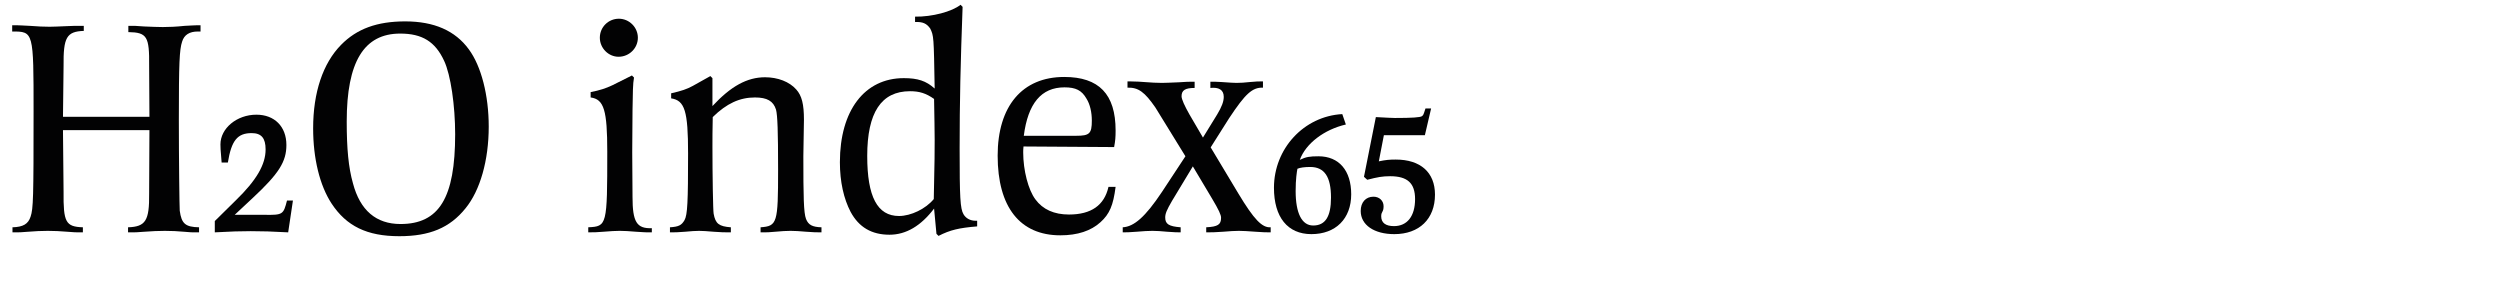 <?xml version="1.0" encoding="utf-8"?>
<!-- Generator: Adobe Illustrator 16.0.4, SVG Export Plug-In . SVG Version: 6.00 Build 0)  -->
<!DOCTYPE svg PUBLIC "-//W3C//DTD SVG 1.1//EN" "http://www.w3.org/Graphics/SVG/1.1/DTD/svg11.dtd">
<svg version="1.1" id="Ebene_1" xmlns="http://www.w3.org/2000/svg" xmlns:xlink="http://www.w3.org/1999/xlink" x="0px" y="0px"
	 width="345px" height="40px" viewBox="0 0 345 40" enable-background="new 0 0 345 40" xml:space="preserve">
<g>
	<rect y="0.657" fill="none" width="345" height="39.201"/>
	<path fill="#020203" d="M4.223,29.891c0.369-1.107,0.41-2.501,0.41-14.515c0-11.029,0-11.029-2.952-11.029v-0.86h0.697
		c0.369,0,0.779,0.041,1.763,0.082C5.166,3.65,6.067,3.691,6.847,3.691c0.533,0,1.312-0.041,2.337-0.082
		c0.943-0.041,1.107-0.041,1.64-0.041h0.738v0.696C9.184,4.347,8.732,5.167,8.773,9.104l-0.082,7.011h11.931l-0.041-7.052
		c0.041-4.019-0.287-4.593-2.87-4.634v-0.86h0.943c0.205,0,0.615,0.041,1.23,0.082c1.025,0.041,1.886,0.082,2.583,0.082
		c0.82,0,1.845-0.041,2.993-0.164c0.902-0.041,1.353-0.082,1.681-0.082h0.533v0.86h-0.369c-1.148,0-1.886,0.451-2.173,1.395
		c-0.369,1.106-0.451,2.952-0.451,10.742c0,5.33,0.082,12.095,0.123,12.587c0.246,1.804,0.779,2.255,2.665,2.296v0.697h-0.738
		c-0.205,0-0.41,0-1.312-0.082c-0.861-0.082-1.763-0.123-2.665-0.123c-0.861,0-1.845,0.041-2.87,0.123s-1.271,0.082-1.599,0.082
		h-0.615v-0.697c2.419-0.082,2.952-0.902,2.911-4.633l0.041-8.774H8.691l0.082,8.487c-0.041,4.223,0.287,4.838,2.665,4.92v0.697
		h-0.574c-0.41,0-0.533,0-1.558-0.082c-0.943-0.082-1.845-0.123-2.706-0.123s-1.763,0.041-2.747,0.123s-1.23,0.082-1.558,0.082
		H1.722v-0.697C3.198,31.325,3.895,30.915,4.223,29.891z"/>
	<path fill="#020203" d="M39.605,27.676h0.82l-0.656,4.388c-2.173-0.123-3.649-0.164-5.166-0.164c-1.476,0-2.665,0.041-4.961,0.164
		v-1.559l2.911-2.87c2.829-2.747,4.1-4.92,4.1-7.011c0-1.558-0.574-2.255-1.927-2.255c-1.968,0-2.788,1.025-3.28,4.059h-0.861
		c-0.164-1.804-0.164-2.173-0.164-2.501c0-2.214,2.255-4.1,4.961-4.1c2.501,0,4.141,1.64,4.141,4.182
		c0,2.296-1.025,3.937-4.633,7.299l-2.501,2.337h4.1C39.031,29.686,39.113,29.604,39.605,27.676z"/>
	<path fill="#020203" d="M64.698,6.807c1.722,2.337,2.747,6.355,2.747,10.66c0,4.675-1.189,8.815-3.198,11.275
		c-2.173,2.706-4.961,3.854-9.143,3.854c-4.469,0-7.298-1.395-9.348-4.511c-1.64-2.501-2.542-6.231-2.542-10.373
		c0-4.961,1.353-8.979,3.854-11.521c2.173-2.215,4.961-3.239,8.856-3.239C59.9,2.953,62.812,4.224,64.698,6.807z M47.847,16.771
		c0,3.771,0.246,6.354,0.861,8.527c0.984,3.731,3.198,5.617,6.56,5.617c5.33,0,7.544-3.607,7.544-12.382
		c0-3.978-0.615-8.2-1.517-10.127c-1.23-2.665-3.034-3.772-6.068-3.772C50.225,4.634,47.847,8.529,47.847,16.771z"/>
	<path fill="#020203" d="M83.803,20.952c0-5.74-0.451-7.257-2.296-7.503v-0.738c1.271-0.246,2.132-0.533,2.993-0.943l2.706-1.353
		l0.287,0.287c-0.164,0.861-0.164,2.05-0.205,4.469l-0.041,5.822l0.041,6.191c0,3.443,0.574,4.387,2.665,4.305v0.574h-0.738
		c-0.287,0-0.615-0.041-1.435-0.082c-0.943-0.082-1.681-0.123-2.255-0.123c-0.533,0-1.312,0.041-2.255,0.123
		c-1.148,0.082-1.148,0.082-2.091,0.082v-0.697C83.762,31.243,83.803,31.12,83.803,20.952z M88.026,5.208
		c0,1.435-1.189,2.624-2.665,2.624c-1.394,0-2.583-1.189-2.583-2.624c0-1.476,1.189-2.624,2.624-2.624S88.026,3.773,88.026,5.208z"
		/>
	<path fill="#020203" d="M111.273,31.981c-0.902-0.082-1.64-0.123-2.173-0.123c-0.574,0-1.271,0.041-2.132,0.123
		s-1.148,0.082-1.476,0.082h-0.533v-0.697c2.296-0.164,2.419-0.574,2.419-7.913c0-5.412-0.082-7.544-0.287-8.323
		c-0.369-1.188-1.23-1.681-2.911-1.681c-2.091,0-3.895,0.82-5.822,2.706c-0.041,2.05-0.041,2.829-0.041,4.059
		c0,4.019,0.082,8.856,0.164,9.267c0.246,1.394,0.738,1.763,2.378,1.886v0.697c-0.984,0-1.189,0-2.337-0.082
		c-0.943-0.082-1.599-0.123-2.05-0.123s-1.148,0.041-1.968,0.123c-1.107,0.082-1.23,0.082-2.05,0.082v-0.697
		c1.23-0.082,1.599-0.287,2.009-0.984c0.41-0.737,0.492-2.501,0.492-9.225c0-5.822-0.451-7.298-2.337-7.585v-0.697
		c1.435-0.328,2.173-0.574,2.993-1.025l2.419-1.353l0.287,0.287v3.854c2.542-2.747,4.797-3.977,7.257-3.977
		c1.763,0,3.362,0.615,4.305,1.681c0.779,0.861,1.066,2.05,1.066,4.183l-0.082,5.002c0,5.617,0.041,7.831,0.369,8.691
		c0.328,0.82,0.861,1.107,2.132,1.148v0.697C112.544,32.063,112.421,32.063,111.273,31.981z"/>
	<path fill="#020203" d="M128.903,28.783c-1.804,2.378-3.854,3.608-6.15,3.608c-2.46,0-4.223-1.025-5.371-3.157
		c-0.943-1.804-1.476-4.142-1.476-6.848c0-7.134,3.403-11.603,8.815-11.603c1.927,0,3.075,0.369,4.264,1.435
		c-0.123-7.216-0.123-7.257-0.615-8.282c-0.492-0.696-1.025-0.942-2.091-0.901V2.297c2.337,0.041,5.125-0.697,6.273-1.64
		l0.287,0.287c-0.287,7.831-0.41,13.12-0.41,19.557c0,6.766,0.082,8.282,0.533,9.062c0.328,0.573,0.943,0.901,1.681,0.901h0.205
		v0.779c-2.501,0.205-3.731,0.492-5.33,1.312l-0.287-0.287L128.903,28.783z M128.984,19.312c0-1.271-0.041-3.157-0.082-5.658
		c-1.107-0.779-2.009-1.066-3.321-1.066c-3.977,0-5.904,2.952-5.904,8.938c0,5.617,1.394,8.282,4.387,8.282
		c1.64,0,3.69-0.984,4.797-2.337C128.984,21.567,128.984,21.28,128.984,19.312z"/>
	<path fill="#020203" d="M151.862,30.669c-1.312,1.189-3.157,1.805-5.535,1.805c-5.576,0-8.651-3.896-8.651-10.988
		c0-6.848,3.403-10.865,9.184-10.865c4.797,0,7.093,2.378,7.093,7.38c0,0.943-0.041,1.436-0.205,2.296l-12.505-0.082
		c-0.041,0.369-0.041,0.656-0.041,0.82c0,2.46,0.697,5.166,1.681,6.478c1.025,1.395,2.583,2.092,4.633,2.092
		c3.075,0,4.879-1.271,5.453-3.813h0.984C153.625,28.332,153.133,29.521,151.862,30.669z M150.673,16.647
		c0-1.148-0.246-2.256-0.738-3.034c-0.656-1.148-1.476-1.559-3.034-1.559c-3.198,0-5.043,2.215-5.617,6.684h7.216
		C150.345,18.738,150.673,18.451,150.673,16.647z"/>
	<path fill="#020203" d="M160.349,26.487l3.239-4.92l-4.141-6.725c-1.476-2.132-2.337-2.788-3.854-2.747v-0.86h0.451
		c1.435,0,2.747,0.205,4.305,0.205c0.451,0,1.23-0.041,2.296-0.082c1.107-0.082,1.394-0.082,2.214-0.082v0.86
		c-1.312,0-1.804,0.328-1.804,1.148c0,0.41,0.41,1.312,1.107,2.542l1.845,3.157l1.968-3.198c0.615-1.025,0.902-1.763,0.902-2.419
		c0-0.984-0.697-1.354-1.845-1.23v-0.86c0.533,0,0.82,0,1.476,0.041c1.107,0.082,1.845,0.123,2.132,0.123
		c0.533,0,1.148-0.041,1.886-0.123c0.902-0.082,1.107-0.082,1.435-0.082h0.328v0.86c-1.476-0.041-2.419,0.82-4.674,4.224
		l-2.542,4.018l3.813,6.355c2.173,3.607,3.28,4.756,4.469,4.674v0.697c-0.656,0-0.984,0-2.05-0.082
		c-1.066-0.082-1.845-0.123-2.337-0.123c-0.533,0-1.271,0.041-2.214,0.123c-1.271,0.082-1.394,0.082-2.296,0.082v-0.697
		c1.599-0.082,2.05-0.369,2.05-1.312c0-0.41-0.328-1.107-1.23-2.624l-2.665-4.47l-2.87,4.756c-0.738,1.271-0.943,1.764-0.943,2.297
		c0,0.901,0.492,1.229,2.132,1.353v0.697c-0.492,0-0.738,0-1.845-0.082c-0.82-0.082-1.517-0.123-2.05-0.123
		c-0.533,0-1.312,0.041-2.214,0.123c-1.066,0.082-1.353,0.082-1.886,0.082v-0.697C156.495,31.284,158.053,29.932,160.349,26.487z"/>
	<path fill="#020203" d="M179.373,22.06c0.861-0.41,1.353-0.492,2.583-0.492c2.829,0,4.51,1.968,4.51,5.248
		c0,3.361-2.132,5.494-5.494,5.494c-3.28,0-5.166-2.337-5.166-6.396c0-5.412,4.141-9.881,9.43-10.168l0.492,1.435
		C182.735,17.877,180.193,19.804,179.373,22.06z M178.799,26.364c0,3.075,0.861,4.756,2.419,4.756c1.681,0,2.46-1.229,2.46-3.854
		c0-2.87-0.902-4.224-2.87-4.224c-0.738,0-1.394,0.082-1.763,0.246C178.963,23.699,178.799,24.725,178.799,26.364z"/>
	<path fill="#020203" d="M190.279,22.264c0.984-0.204,1.476-0.245,2.337-0.245c3.403,0,5.412,1.763,5.412,4.838
		c0,3.361-2.173,5.453-5.617,5.453c-2.788,0-4.633-1.271-4.633-3.198c0-1.189,0.697-1.968,1.763-1.968
		c0.82,0,1.394,0.573,1.394,1.312c0,0.861-0.328,0.697-0.328,1.395c0,0.901,0.615,1.353,1.763,1.353c1.845,0,2.911-1.394,2.911-3.73
		c0-2.215-1.066-3.157-3.444-3.157c-1.066,0-1.722,0.123-3.157,0.492l-0.451-0.41l1.64-8.241c1.599,0.082,2.255,0.123,2.624,0.123
		c2.419,0,3.485-0.082,3.731-0.246c0.205-0.164,0.205-0.164,0.492-1.066h0.779l-0.861,3.69h-5.658L190.279,22.264z"/>
</g>
</svg>
